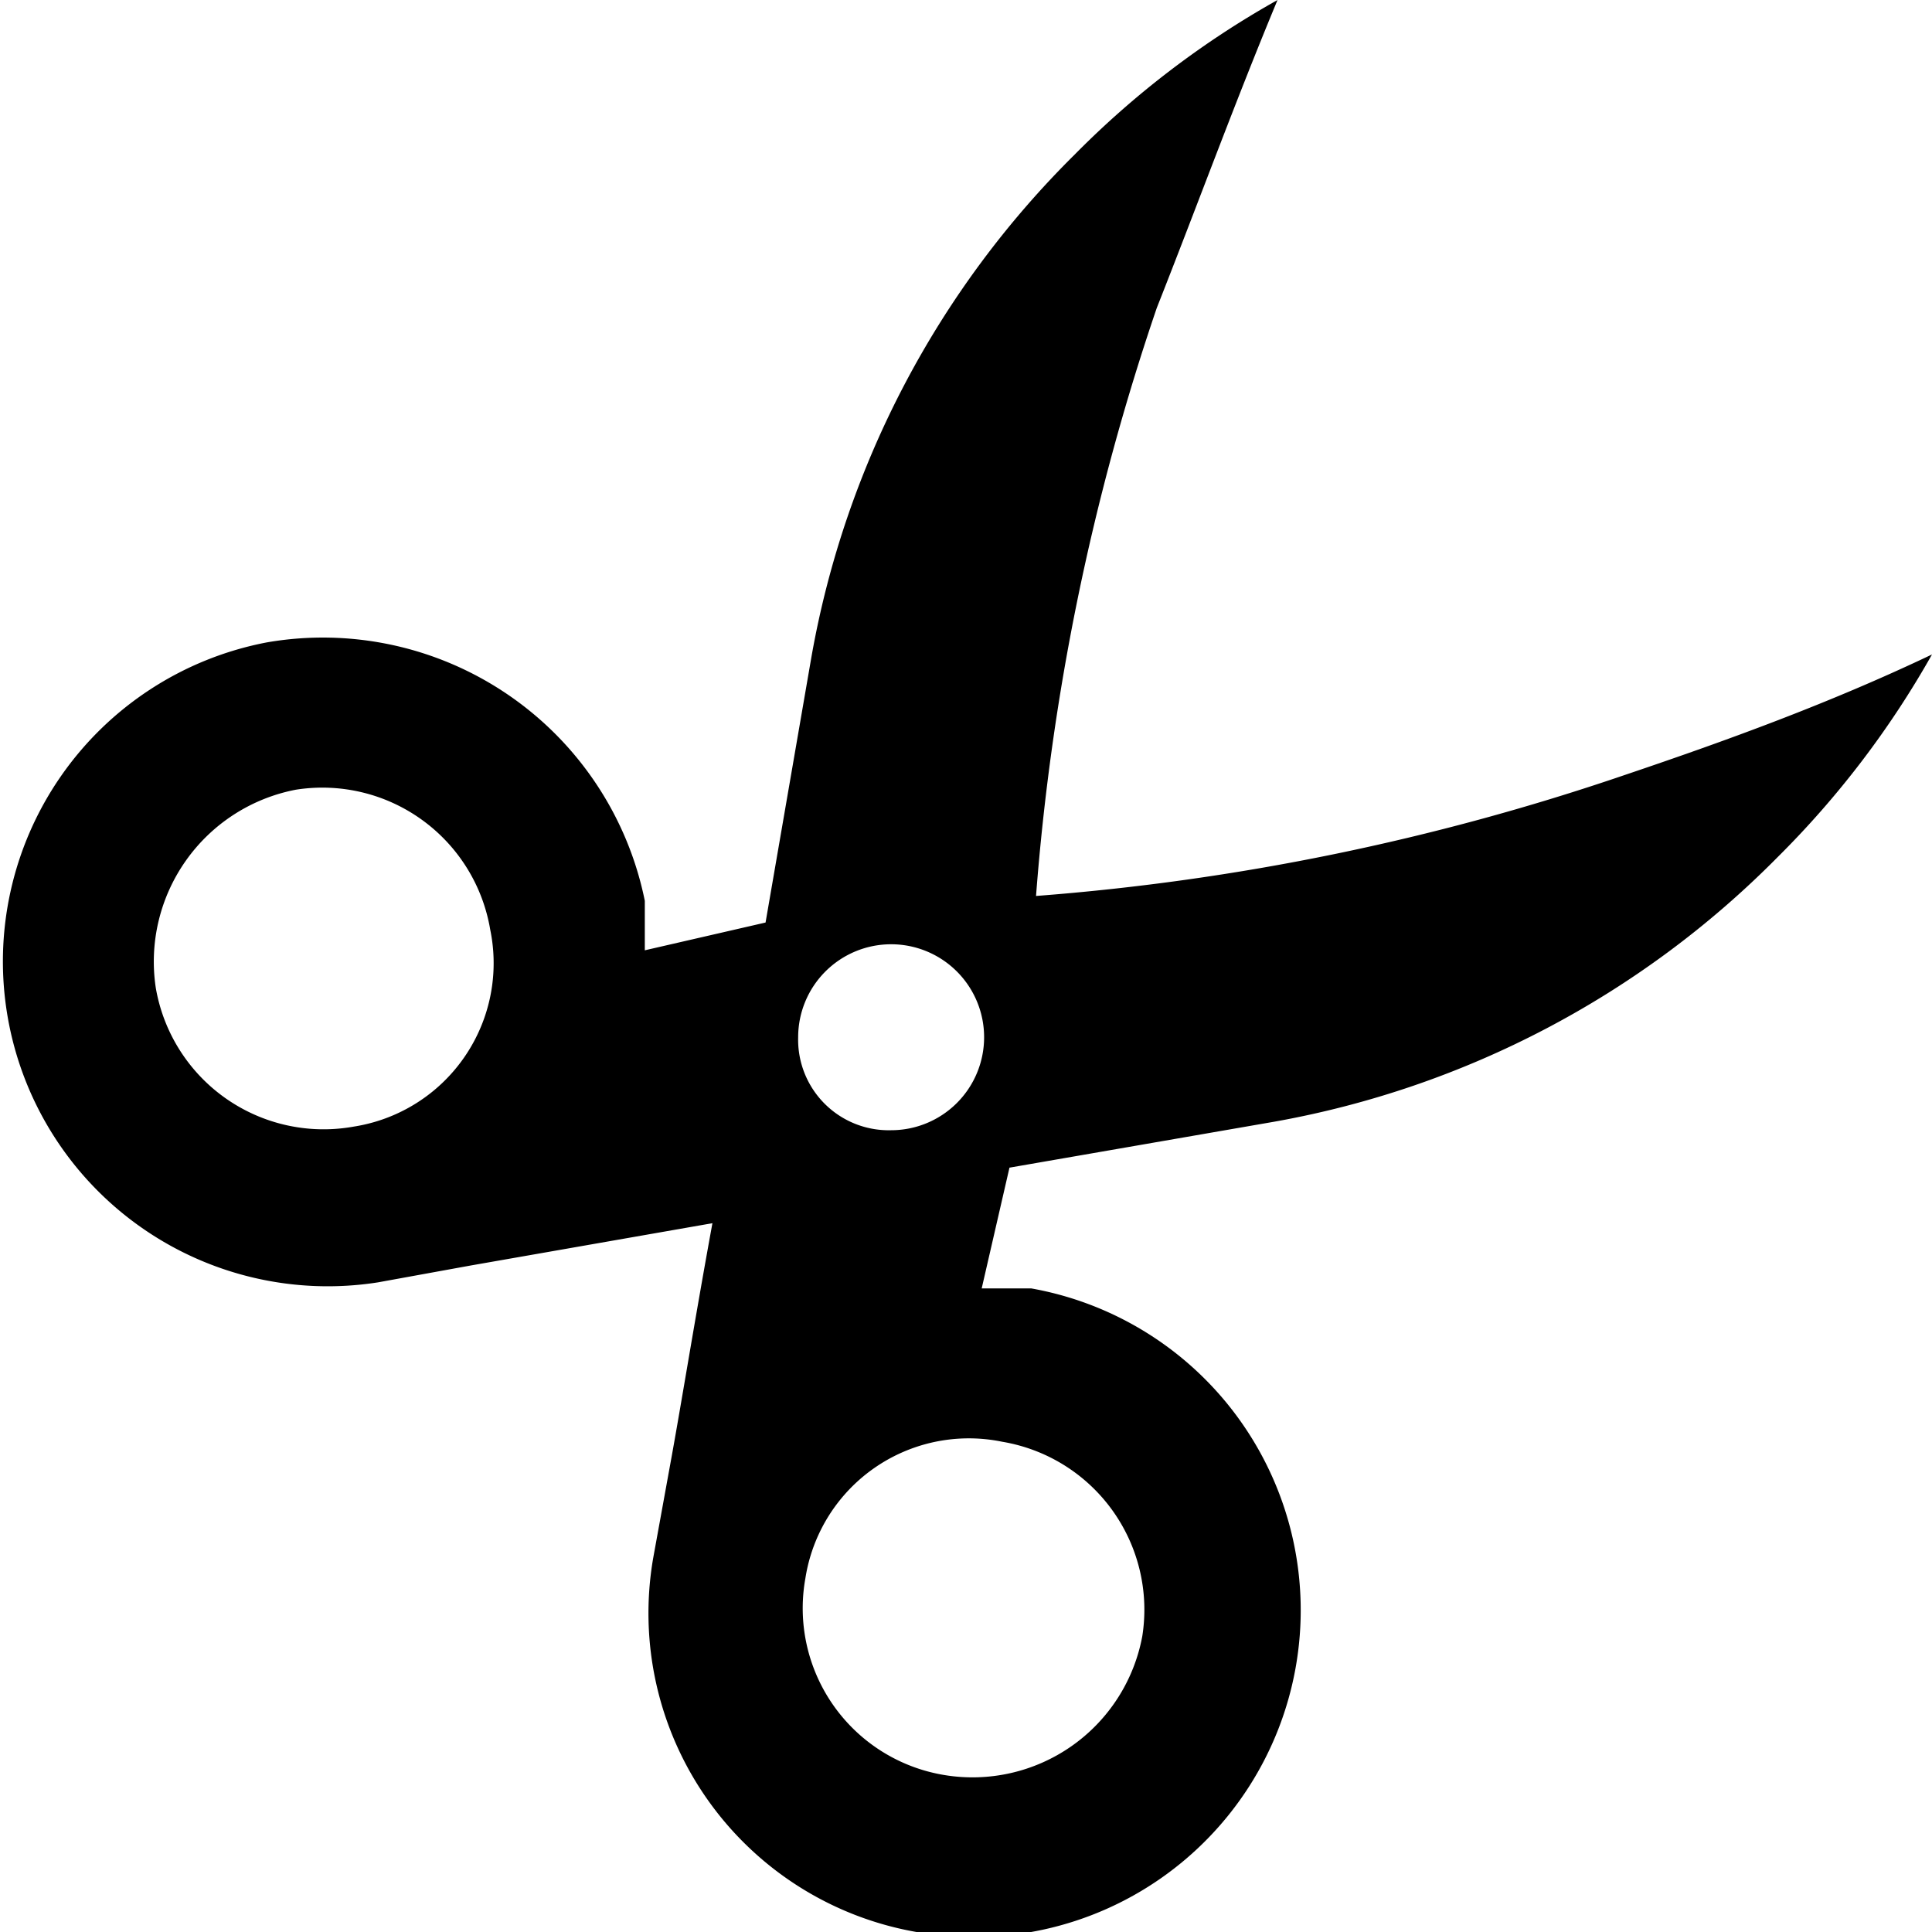 <svg id="Layer_1" data-name="Layer 1" xmlns="http://www.w3.org/2000/svg" width="16" height="16" viewBox="0 0 16 16"><title>LUIicons</title><path d="M8.36,9.67l-.23,1,.41,0A2.69,2.69,0,0,1,7.59,16a2.68,2.68,0,0,1-2.18-3.1l.14-.77c.09-.49.2-1.18.35-2l-2,.35-.77.14a2.69,2.69,0,0,1-.92-5.3A2.72,2.72,0,0,1,5.34,7.46c0,.16,0,.28,0,.41l1-.23.38-2.2A7.75,7.75,0,0,1,8.9,1.28,7.53,7.53,0,0,1,10.58,0c-.35.84-.66,1.69-1,2.55a19.71,19.71,0,0,0-1,4.87,19.71,19.71,0,0,0,4.87-1c.86-.29,1.71-.6,2.55-1A7.67,7.67,0,0,1,14.72,7.1a7.78,7.78,0,0,1-4.17,2.19ZM2.93,9.33A1.37,1.37,0,0,0,4.06,7.7,1.41,1.41,0,0,0,2.45,6.54,1.45,1.45,0,0,0,1.29,8.18,1.41,1.41,0,0,0,2.93,9.33ZM8.3,11.94a1.37,1.37,0,0,0-1.63,1.13A1.4,1.4,0,0,0,7.82,14.7a1.43,1.43,0,0,0,1.64-1.15A1.41,1.41,0,0,0,8.3,11.94ZM7.38,9.36a.77.77,0,1,0-.77-.77A.75.75,0,0,0,7.38,9.36Z"/></svg>